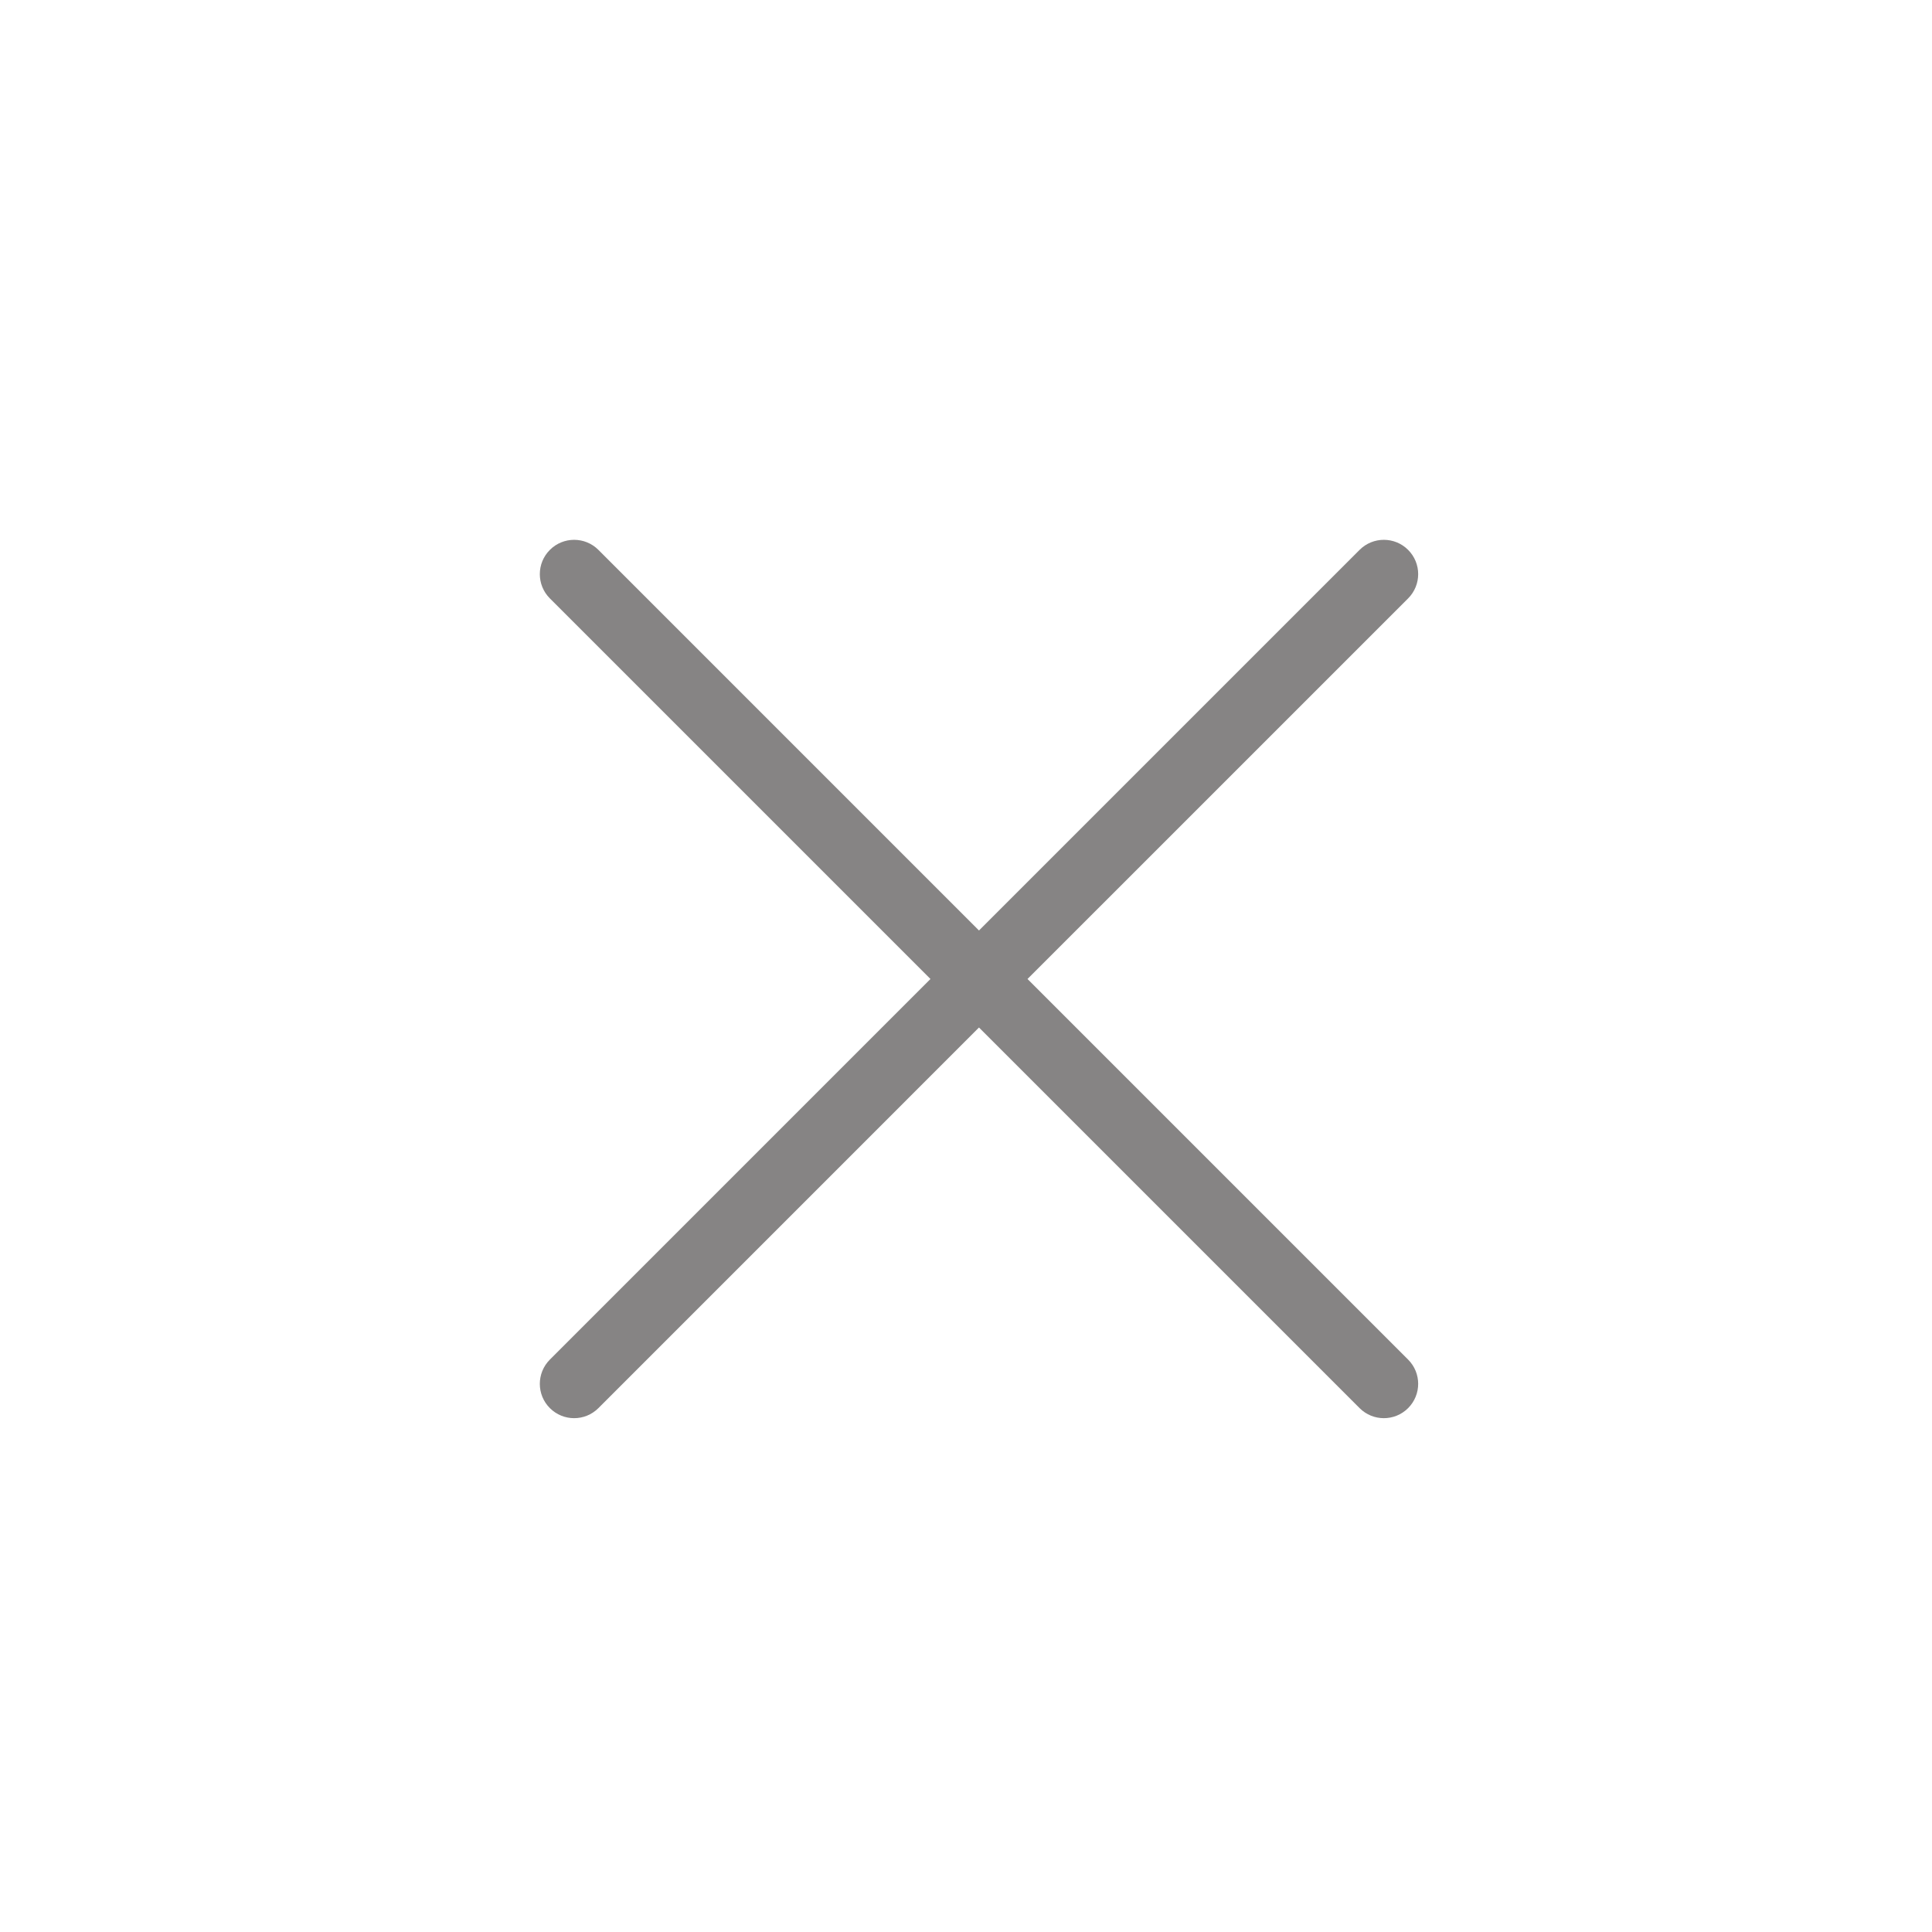 <svg width="68" height="68" viewBox="0 0 68 68" fill="none" xmlns="http://www.w3.org/2000/svg">
<rect width="68" height="68" fill="white"/>
<path d="M36.165 34.457L49.561 21.062C50.033 20.59 50.033 19.825 49.561 19.354C49.089 18.882 48.325 18.882 47.853 19.354L34.457 32.75L21.062 19.354C20.59 18.882 19.825 18.882 19.354 19.354C18.882 19.825 18.882 20.59 19.354 21.062L32.749 34.457L19.354 47.853C18.882 48.325 18.882 49.09 19.354 49.561C19.59 49.797 19.899 49.915 20.208 49.915C20.517 49.915 20.826 49.797 21.062 49.561L34.457 36.165L47.853 49.561C48.089 49.797 48.398 49.915 48.707 49.915C49.016 49.915 49.325 49.797 49.561 49.561C50.033 49.089 50.033 48.325 49.561 47.853L36.165 34.457Z" fill="#868484"/>
</svg>

